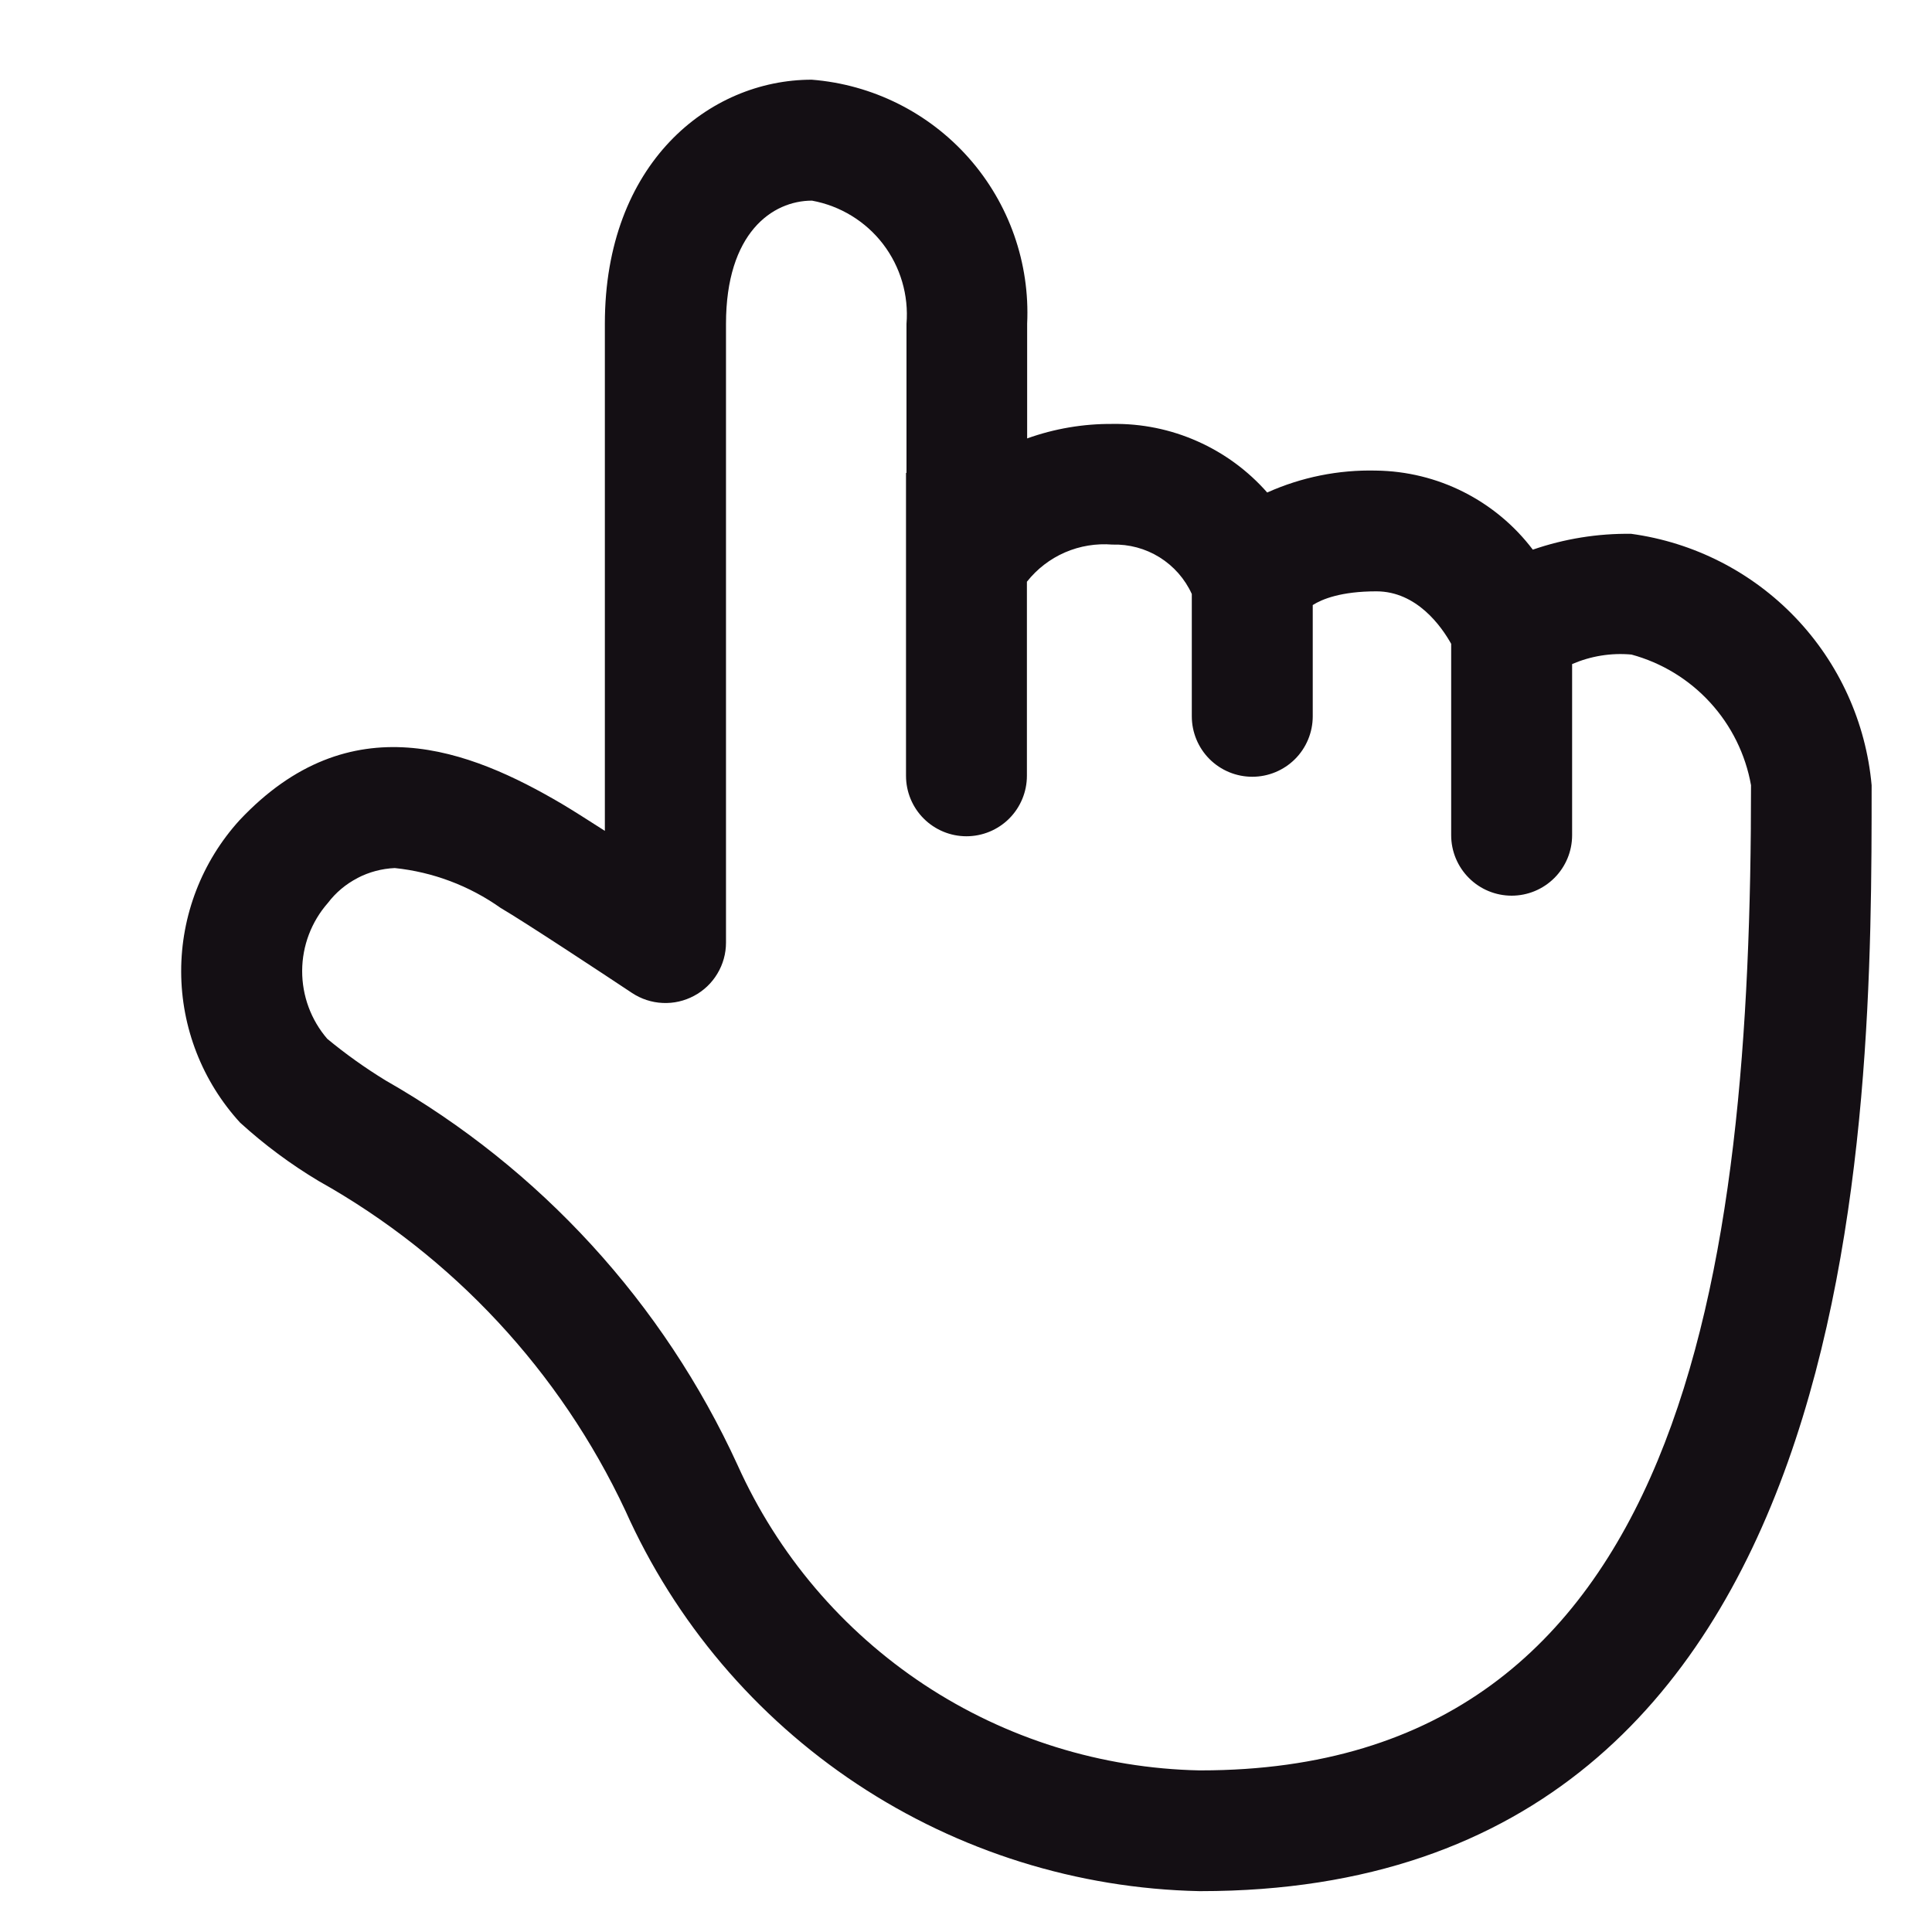 <svg width="40" height="40" viewBox="0 0 40 40" fill="none" xmlns="http://www.w3.org/2000/svg">
<g id="category icon">
<path id="Vector" d="M17.746 36.938C19.851 38.332 22.308 39.101 24.831 39.154H24.859C38.75 39.154 38.75 23.108 38.75 16.257C38.632 14.954 38.075 13.73 37.171 12.785C36.267 11.84 35.068 11.229 33.771 11.052C33.079 11.043 32.39 11.154 31.735 11.38C31.355 10.878 30.864 10.47 30.302 10.186C29.74 9.902 29.12 9.751 28.49 9.743C27.714 9.724 26.944 9.879 26.236 10.197C25.836 9.742 25.342 9.38 24.788 9.135C24.235 8.889 23.634 8.767 23.029 8.777C22.428 8.773 21.832 8.874 21.266 9.077V6.702C21.325 5.446 20.893 4.217 20.061 3.274C19.228 2.331 18.061 1.749 16.806 1.65C14.678 1.65 12.523 3.385 12.523 6.702V17.202C12.16 16.969 11.834 16.762 11.634 16.644C9.729 15.522 7.25 14.544 4.959 16.982C4.18 17.839 3.749 18.956 3.751 20.115C3.753 21.273 4.189 22.389 4.971 23.243C5.473 23.7 6.015 24.103 6.598 24.452C9.378 26.009 11.598 28.397 12.949 31.279C13.979 33.582 15.643 35.544 17.746 36.938ZM7.4 18.179C7.64 18.054 7.904 17.984 8.173 17.972C8.962 18.054 9.716 18.338 10.364 18.797C10.871 19.094 12.5 20.169 13.085 20.558C13.274 20.683 13.493 20.755 13.719 20.765C13.945 20.776 14.169 20.725 14.369 20.618C14.569 20.512 14.736 20.353 14.852 20.159C14.969 19.965 15.031 19.743 15.031 19.517V6.705C15.031 4.822 15.99 4.154 16.811 4.154C17.396 4.261 17.92 4.581 18.282 5.052C18.643 5.524 18.816 6.113 18.768 6.705V9.79L18.758 9.792V16.062C18.758 16.394 18.889 16.712 19.124 16.947C19.359 17.182 19.677 17.314 20.009 17.314C20.341 17.314 20.66 17.182 20.895 16.947C21.129 16.712 21.261 16.394 21.261 16.062V12.044C21.47 11.78 21.74 11.571 22.049 11.437C22.358 11.303 22.695 11.248 23.03 11.275C23.375 11.265 23.714 11.356 24.007 11.538C24.299 11.72 24.532 11.984 24.675 12.298V14.83C24.675 15.162 24.807 15.481 25.042 15.716C25.276 15.95 25.595 16.082 25.927 16.082C26.259 16.082 26.577 15.95 26.812 15.716C27.047 15.481 27.179 15.162 27.179 14.83V12.527C27.372 12.404 27.766 12.243 28.496 12.243C29.334 12.243 29.846 12.973 30.045 13.33V17.292C30.045 17.624 30.177 17.942 30.412 18.177C30.646 18.412 30.965 18.544 31.297 18.544C31.629 18.544 31.947 18.412 32.182 18.177C32.417 17.942 32.549 17.624 32.549 17.292V13.749C32.934 13.583 33.355 13.513 33.778 13.552C34.404 13.722 34.969 14.066 35.407 14.545C35.846 15.024 36.139 15.618 36.253 16.257C36.253 26.343 34.899 36.654 24.859 36.654H24.831C22.803 36.612 20.827 35.997 19.134 34.879C17.442 33.76 16.103 32.184 15.271 30.334C13.735 26.981 11.185 24.195 7.981 22.368C7.56 22.11 7.157 21.823 6.776 21.508C6.438 21.116 6.254 20.616 6.256 20.099C6.258 19.581 6.447 19.083 6.789 18.694C6.951 18.48 7.161 18.304 7.401 18.18" fill="#140F14"/>
</g>
</svg>
